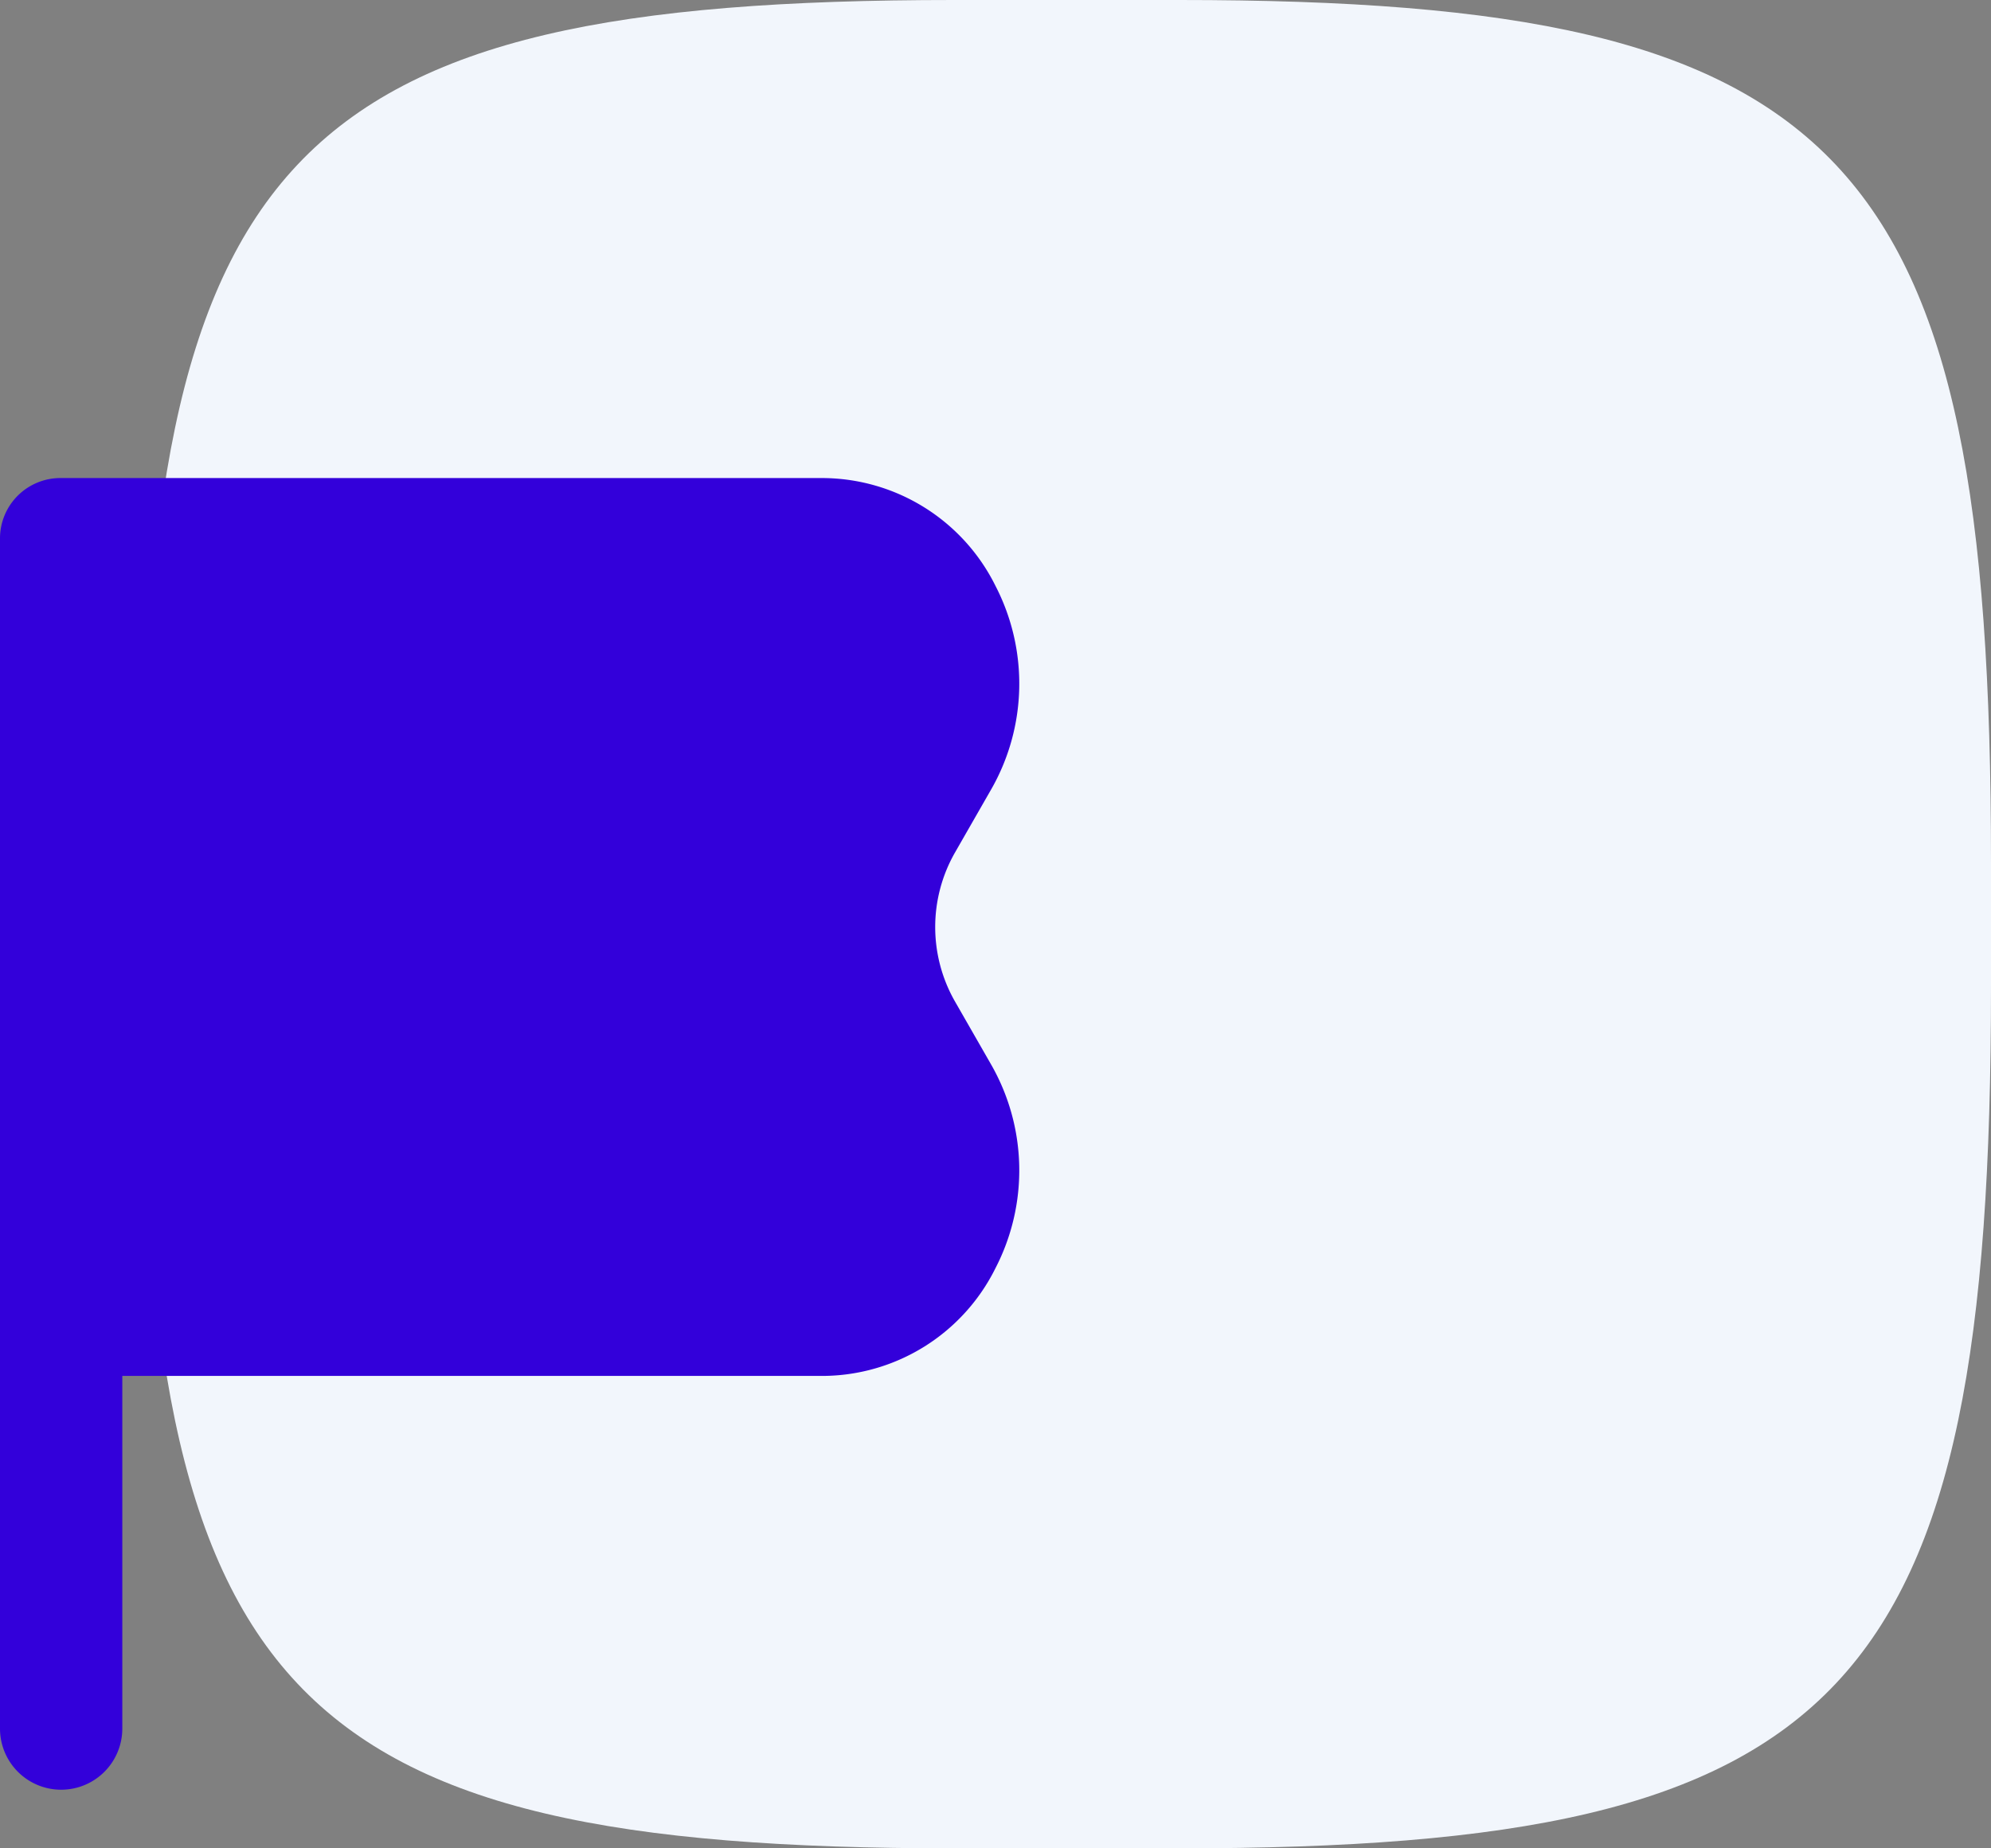 <svg xmlns="http://www.w3.org/2000/svg" width="42" height="39" viewBox="0 0 42 39">
  <rect x="0" y="0" width="42" height="39" fill="#808080" stroke="none"/>
  <g id="Group_3299" data-name="Group 3299" transform="translate(-638 -1117)">
    <path id="Path_5601" data-name="Path 5601" d="M0,18.19C0,3.21,3.022,0,17.12,0H21.88C35.978,0,39,3.21,39,18.19V20.81C39,35.789,35.978,39,21.88,39H17.12C3.022,39,0,35.789,0,20.81Z" transform="translate(641 1117)" fill="#f2f6fc"/>
    <path id="Path_5609" data-name="Path 5609" d="M22.358,21.945H7.58v7.441a1.29,1.29,0,0,1-2.58,0V4.256A1.274,1.274,0,0,1,6.29,3H22.358A4.087,4.087,0,0,1,26,5.276a4.494,4.494,0,0,1-.095,4.3l-.772,1.347a3.169,3.169,0,0,0,0,3.1l.772,1.347a4.494,4.494,0,0,1,.095,4.3A4.087,4.087,0,0,1,22.358,21.945Z" transform="translate(633 1124.087)" fill="#3300DA"/>
  </g>
</svg>
